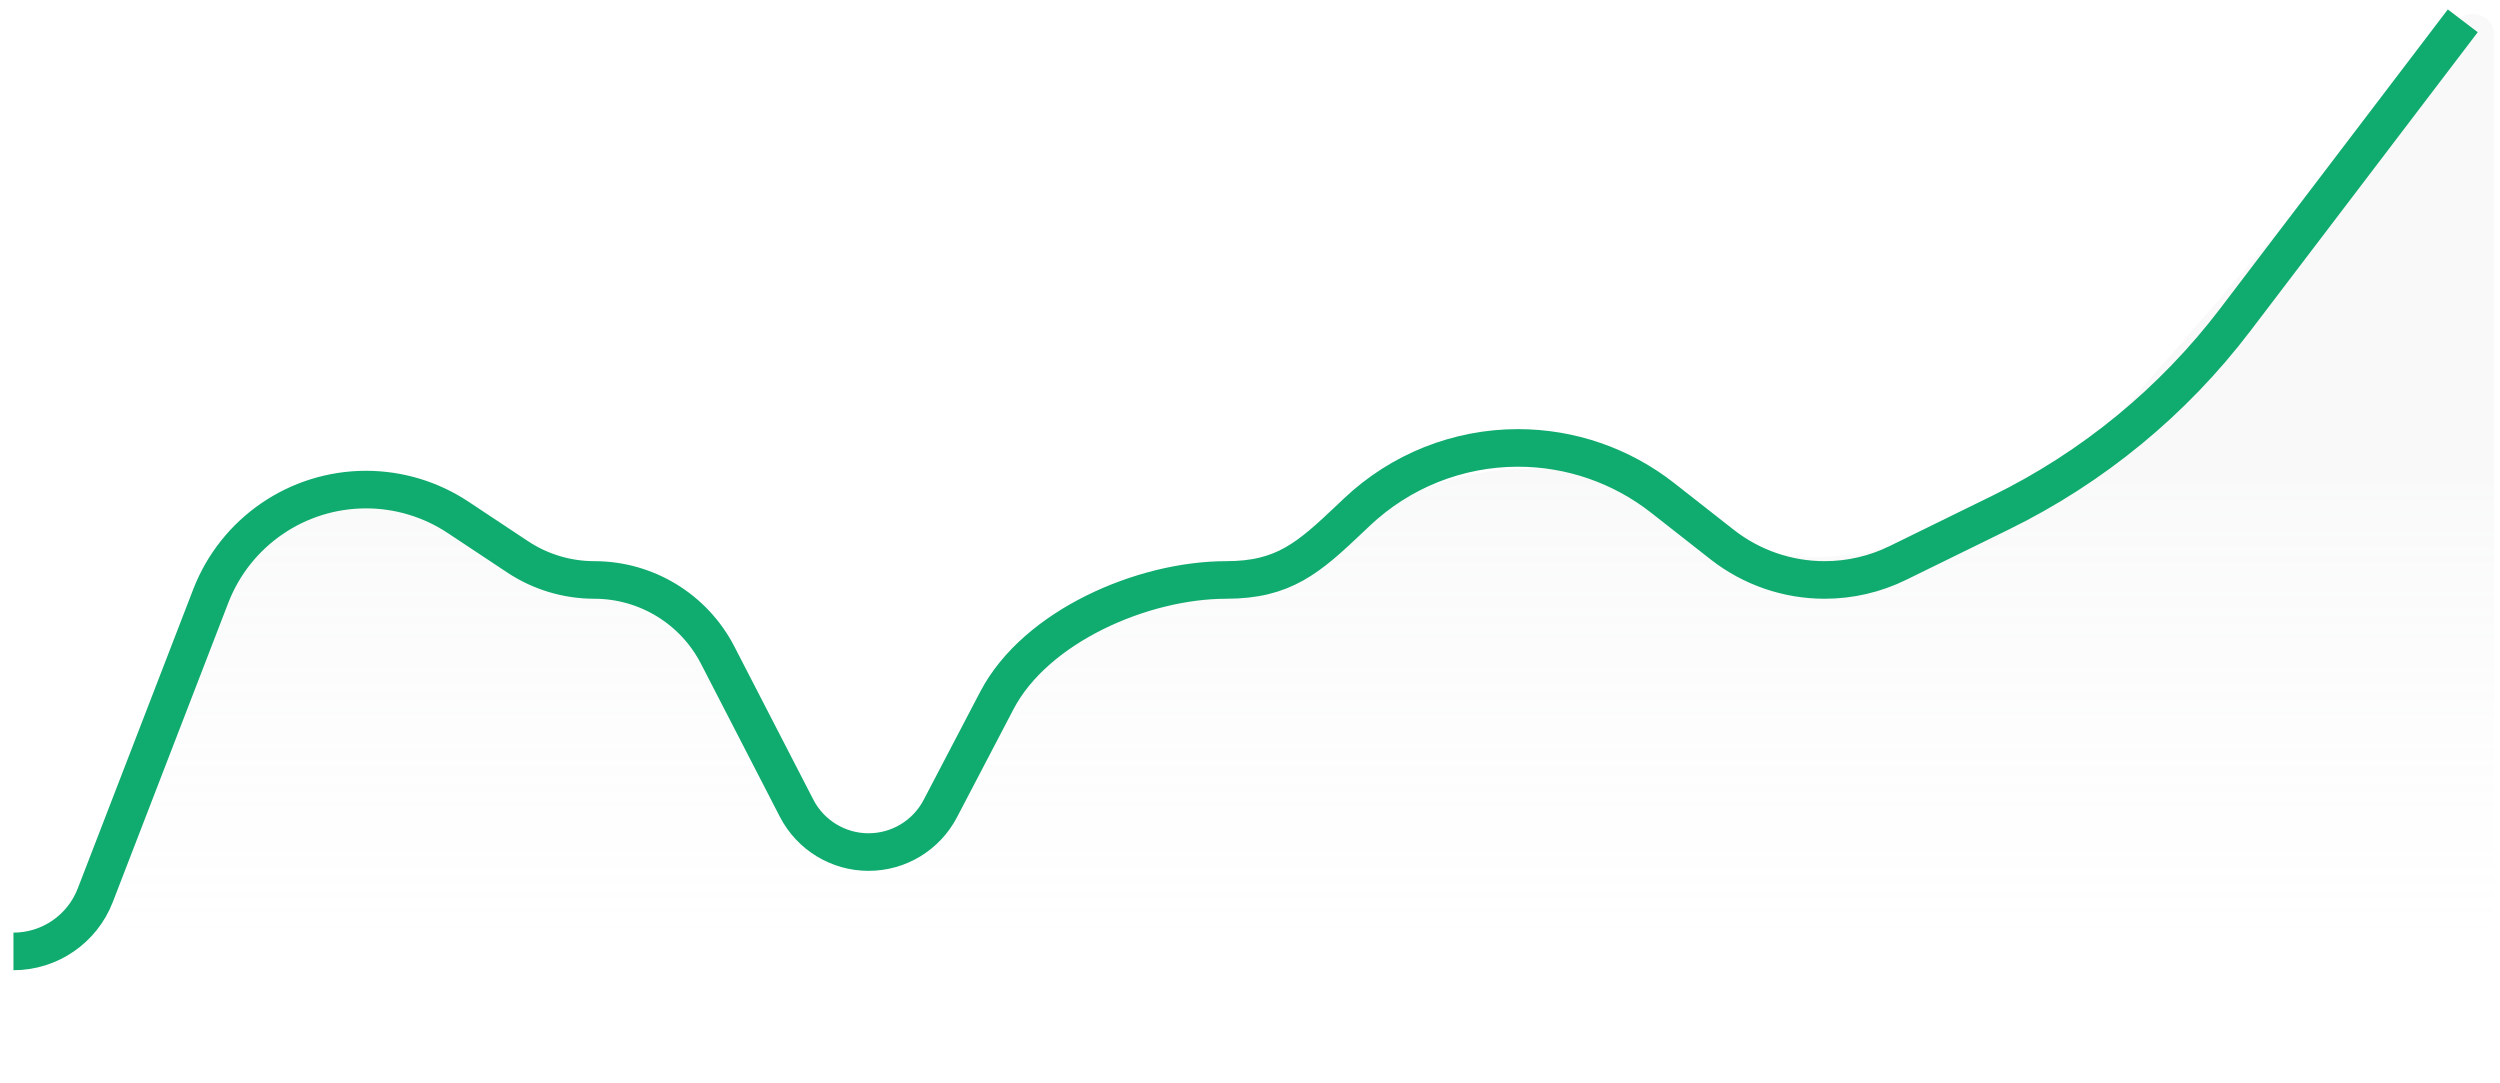 <svg width="120" height="52" viewBox="0 0 120 52" fill="none" xmlns="http://www.w3.org/2000/svg">
<path d="M2.385 45.288H0.841C0.733 45.288 0.646 45.375 0.646 45.483C0.646 45.587 0.727 45.672 0.831 45.677L111.058 51.076C115.768 51.307 119.713 47.55 119.713 42.835V1.667C119.713 0.55 118.158 0.276 117.776 1.326C117.734 1.441 117.672 1.547 117.591 1.64L101.283 20.394C98.96 23.066 95.866 24.951 92.427 25.791L89.914 26.405C86.685 27.193 83.273 26.541 80.562 24.616C78.624 23.239 76.306 22.5 73.929 22.5H73.336C70.65 22.5 68.027 23.312 65.811 24.829L64.729 25.571C62.755 26.923 61.936 27.646 59.543 27.646C55.145 27.646 49.589 30.079 47.533 33.968L45.143 38.489C44.467 39.769 43.138 40.569 41.691 40.569C40.235 40.569 38.901 39.76 38.228 38.469L34.43 31.181C33.298 29.009 31.051 27.646 28.602 27.646C27.248 27.646 25.927 27.228 24.82 26.449L22.804 25.031C21.443 24.073 19.82 23.559 18.155 23.559C14.921 23.559 11.999 25.488 10.727 28.462L3.983 44.233C3.71 44.873 3.081 45.288 2.385 45.288Z" fill="url(#paint0_linear_628_10353)" fill-opacity="0.12"/>
<path d="M0.646 45.668V45.668C2.385 45.668 3.945 44.598 4.572 42.975L10.116 28.613C11.305 25.532 14.268 23.5 17.57 23.5V23.5C19.141 23.5 20.677 23.963 21.986 24.831L24.848 26.729C25.939 27.453 27.22 27.838 28.529 27.838V27.838C31.021 27.838 33.306 29.23 34.448 31.446L38.237 38.794C38.904 40.087 40.236 40.899 41.691 40.899V40.899C43.137 40.899 44.464 40.096 45.134 38.814L47.85 33.621C49.709 30.066 54.846 27.838 58.857 27.838V27.838C61.617 27.838 62.814 26.78 64.816 24.88L65.125 24.587C67.215 22.605 69.985 21.5 72.865 21.5V21.5C75.382 21.5 77.826 22.344 79.806 23.898L82.663 26.139C84.067 27.24 85.8 27.838 87.584 27.838V27.838C88.801 27.838 90.002 27.56 91.094 27.024L96.033 24.603C100.457 22.434 104.314 19.263 107.298 15.342L118.213 1" stroke="#10AB6E" stroke-width="1.804"/>
<defs>
<linearGradient id="paint0_linear_628_10353" x1="54.764" y1="23.215" x2="54.764" y2="45.668" gradientUnits="userSpaceOnUse">
<stop stop-color="#CFD1D3"/>
<stop offset="1" stop-color="#E4E5E7" stop-opacity="0"/>
</linearGradient>
</defs>
</svg>
